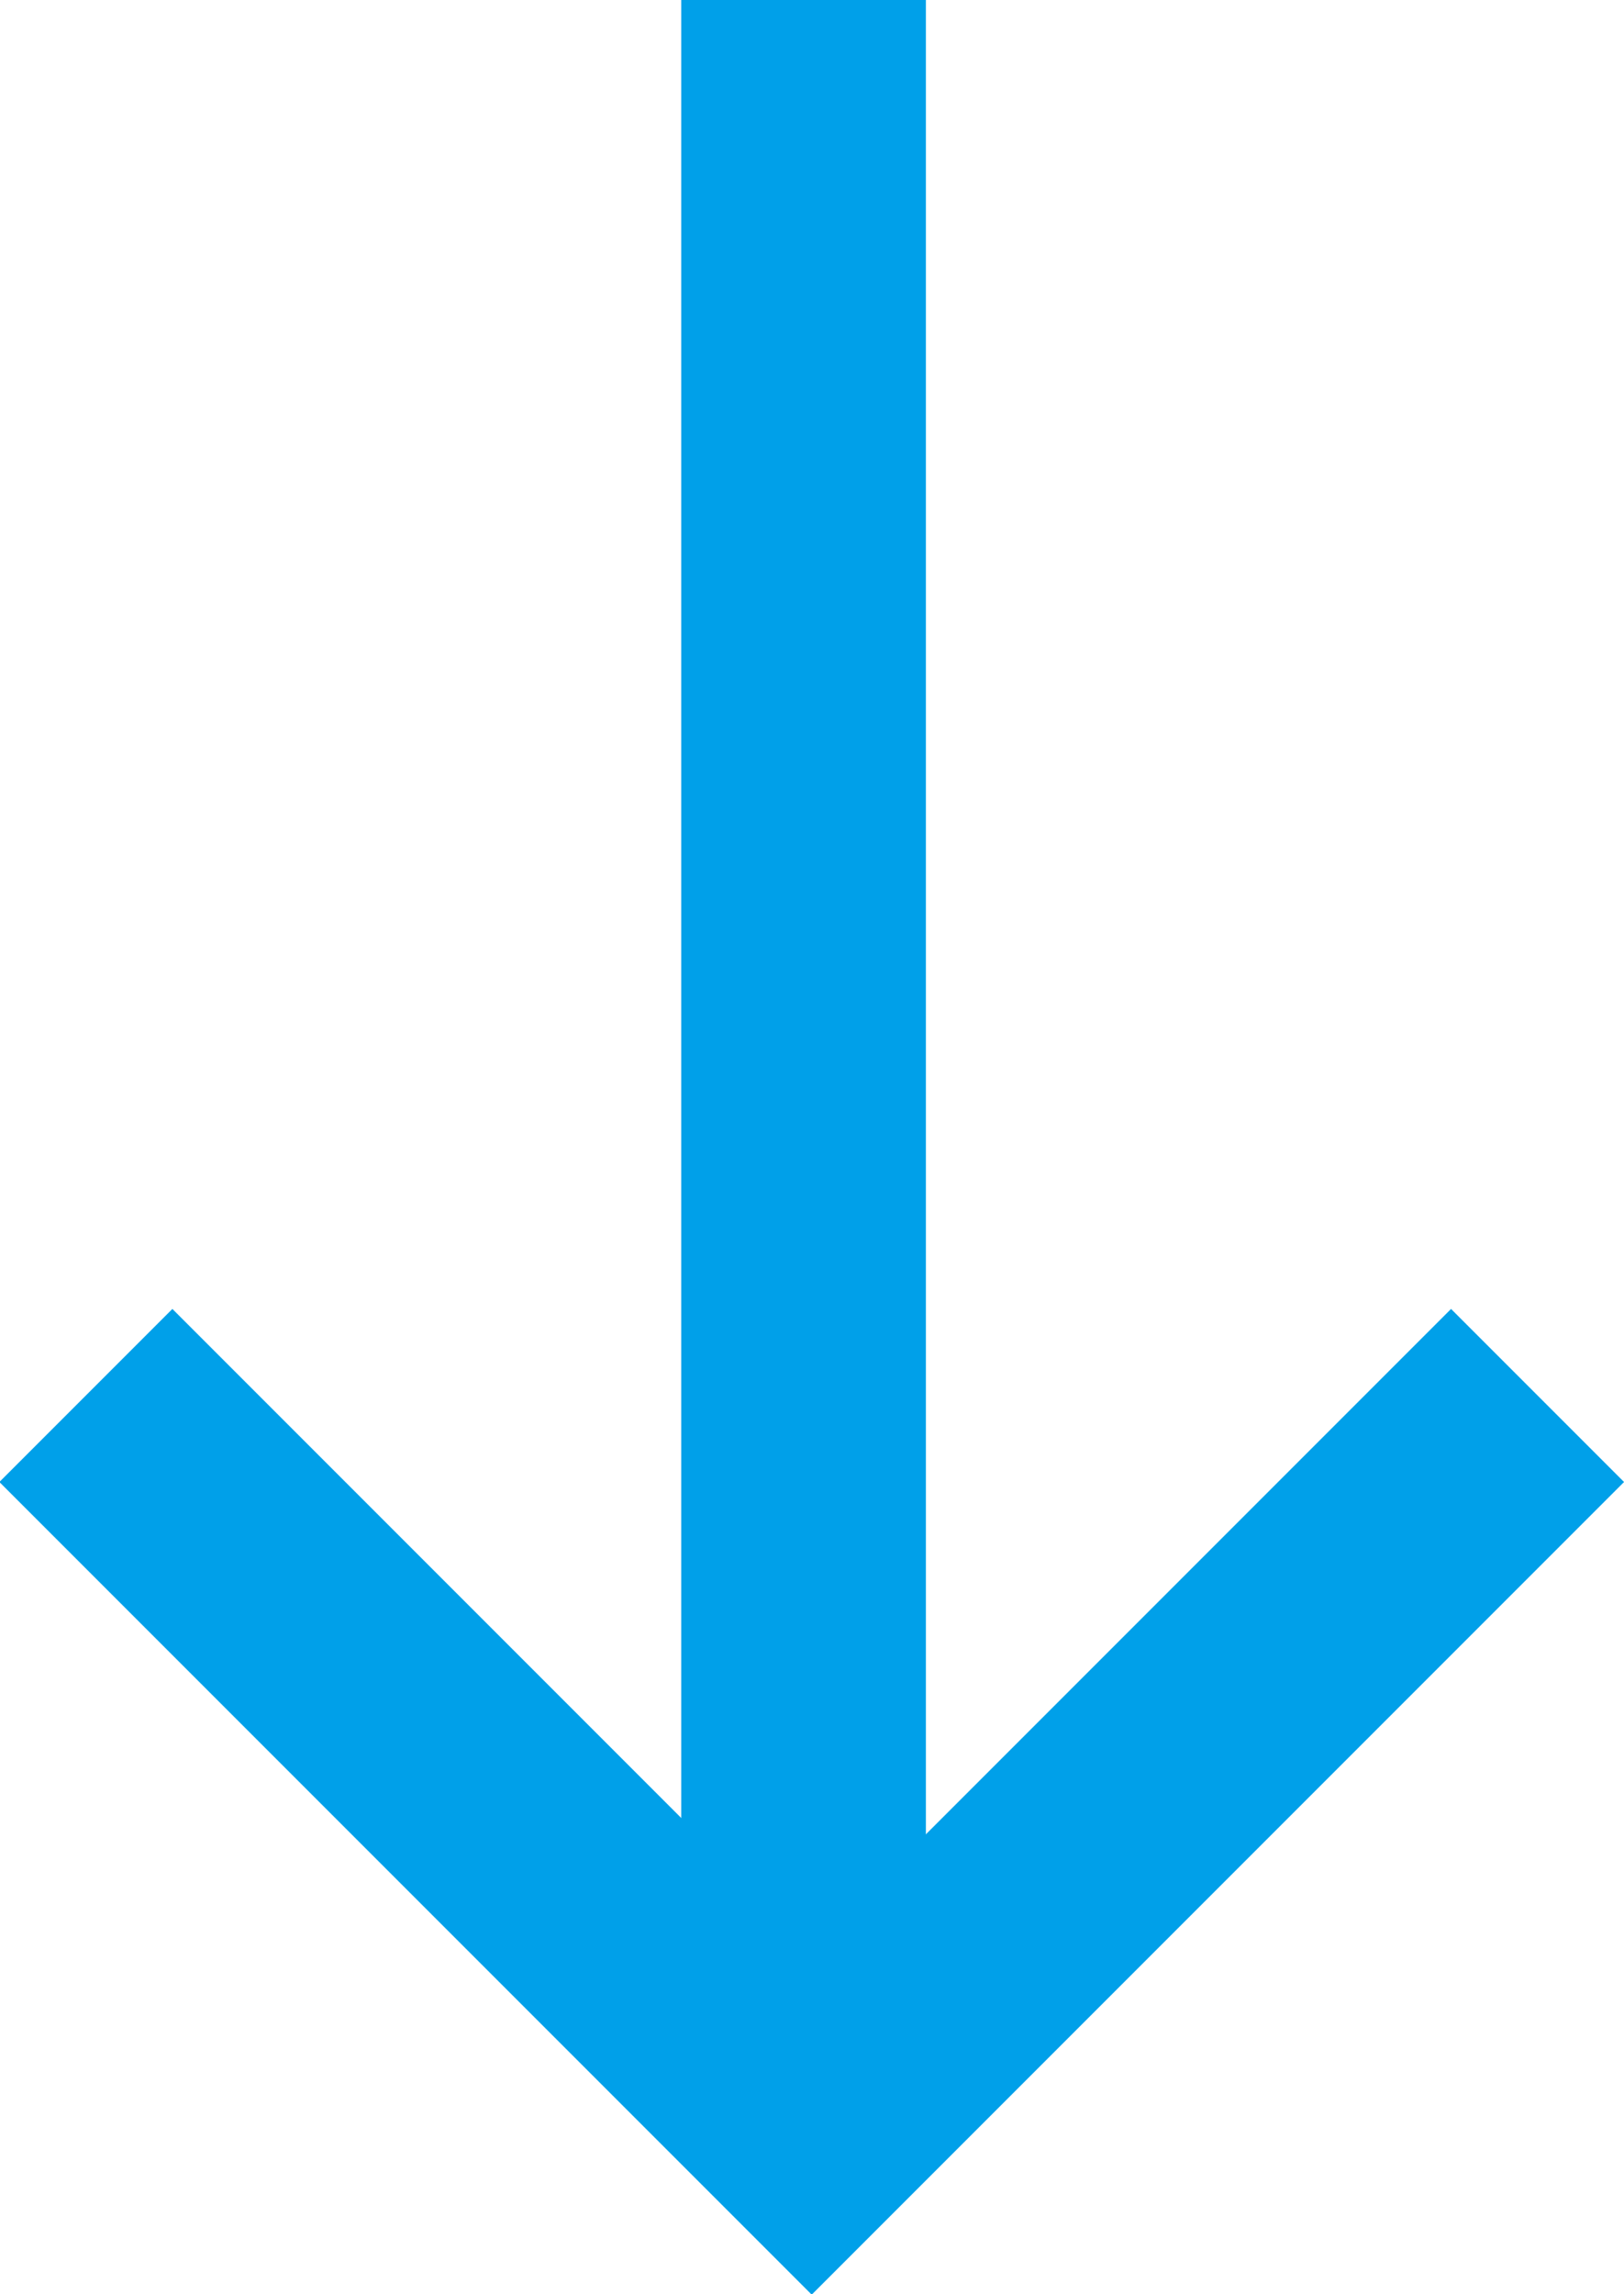 <svg xmlns="http://www.w3.org/2000/svg" width="19.913" height="28.121" viewBox="0 0 19.913 28.121"><g transform="translate(125.353 363.5) rotate(180)"><path d="M794.4,2569.027l8.9,8.9-8.9,8.9" transform="translate(-2462.527 1140.796) rotate(-90)" fill="none" stroke="#00a0e9" stroke-width="3"/><path d="M26,0H0" transform="translate(115.5 363.5) rotate(-90)" fill="none" stroke="#00a0e9" stroke-width="3"/></g></svg>